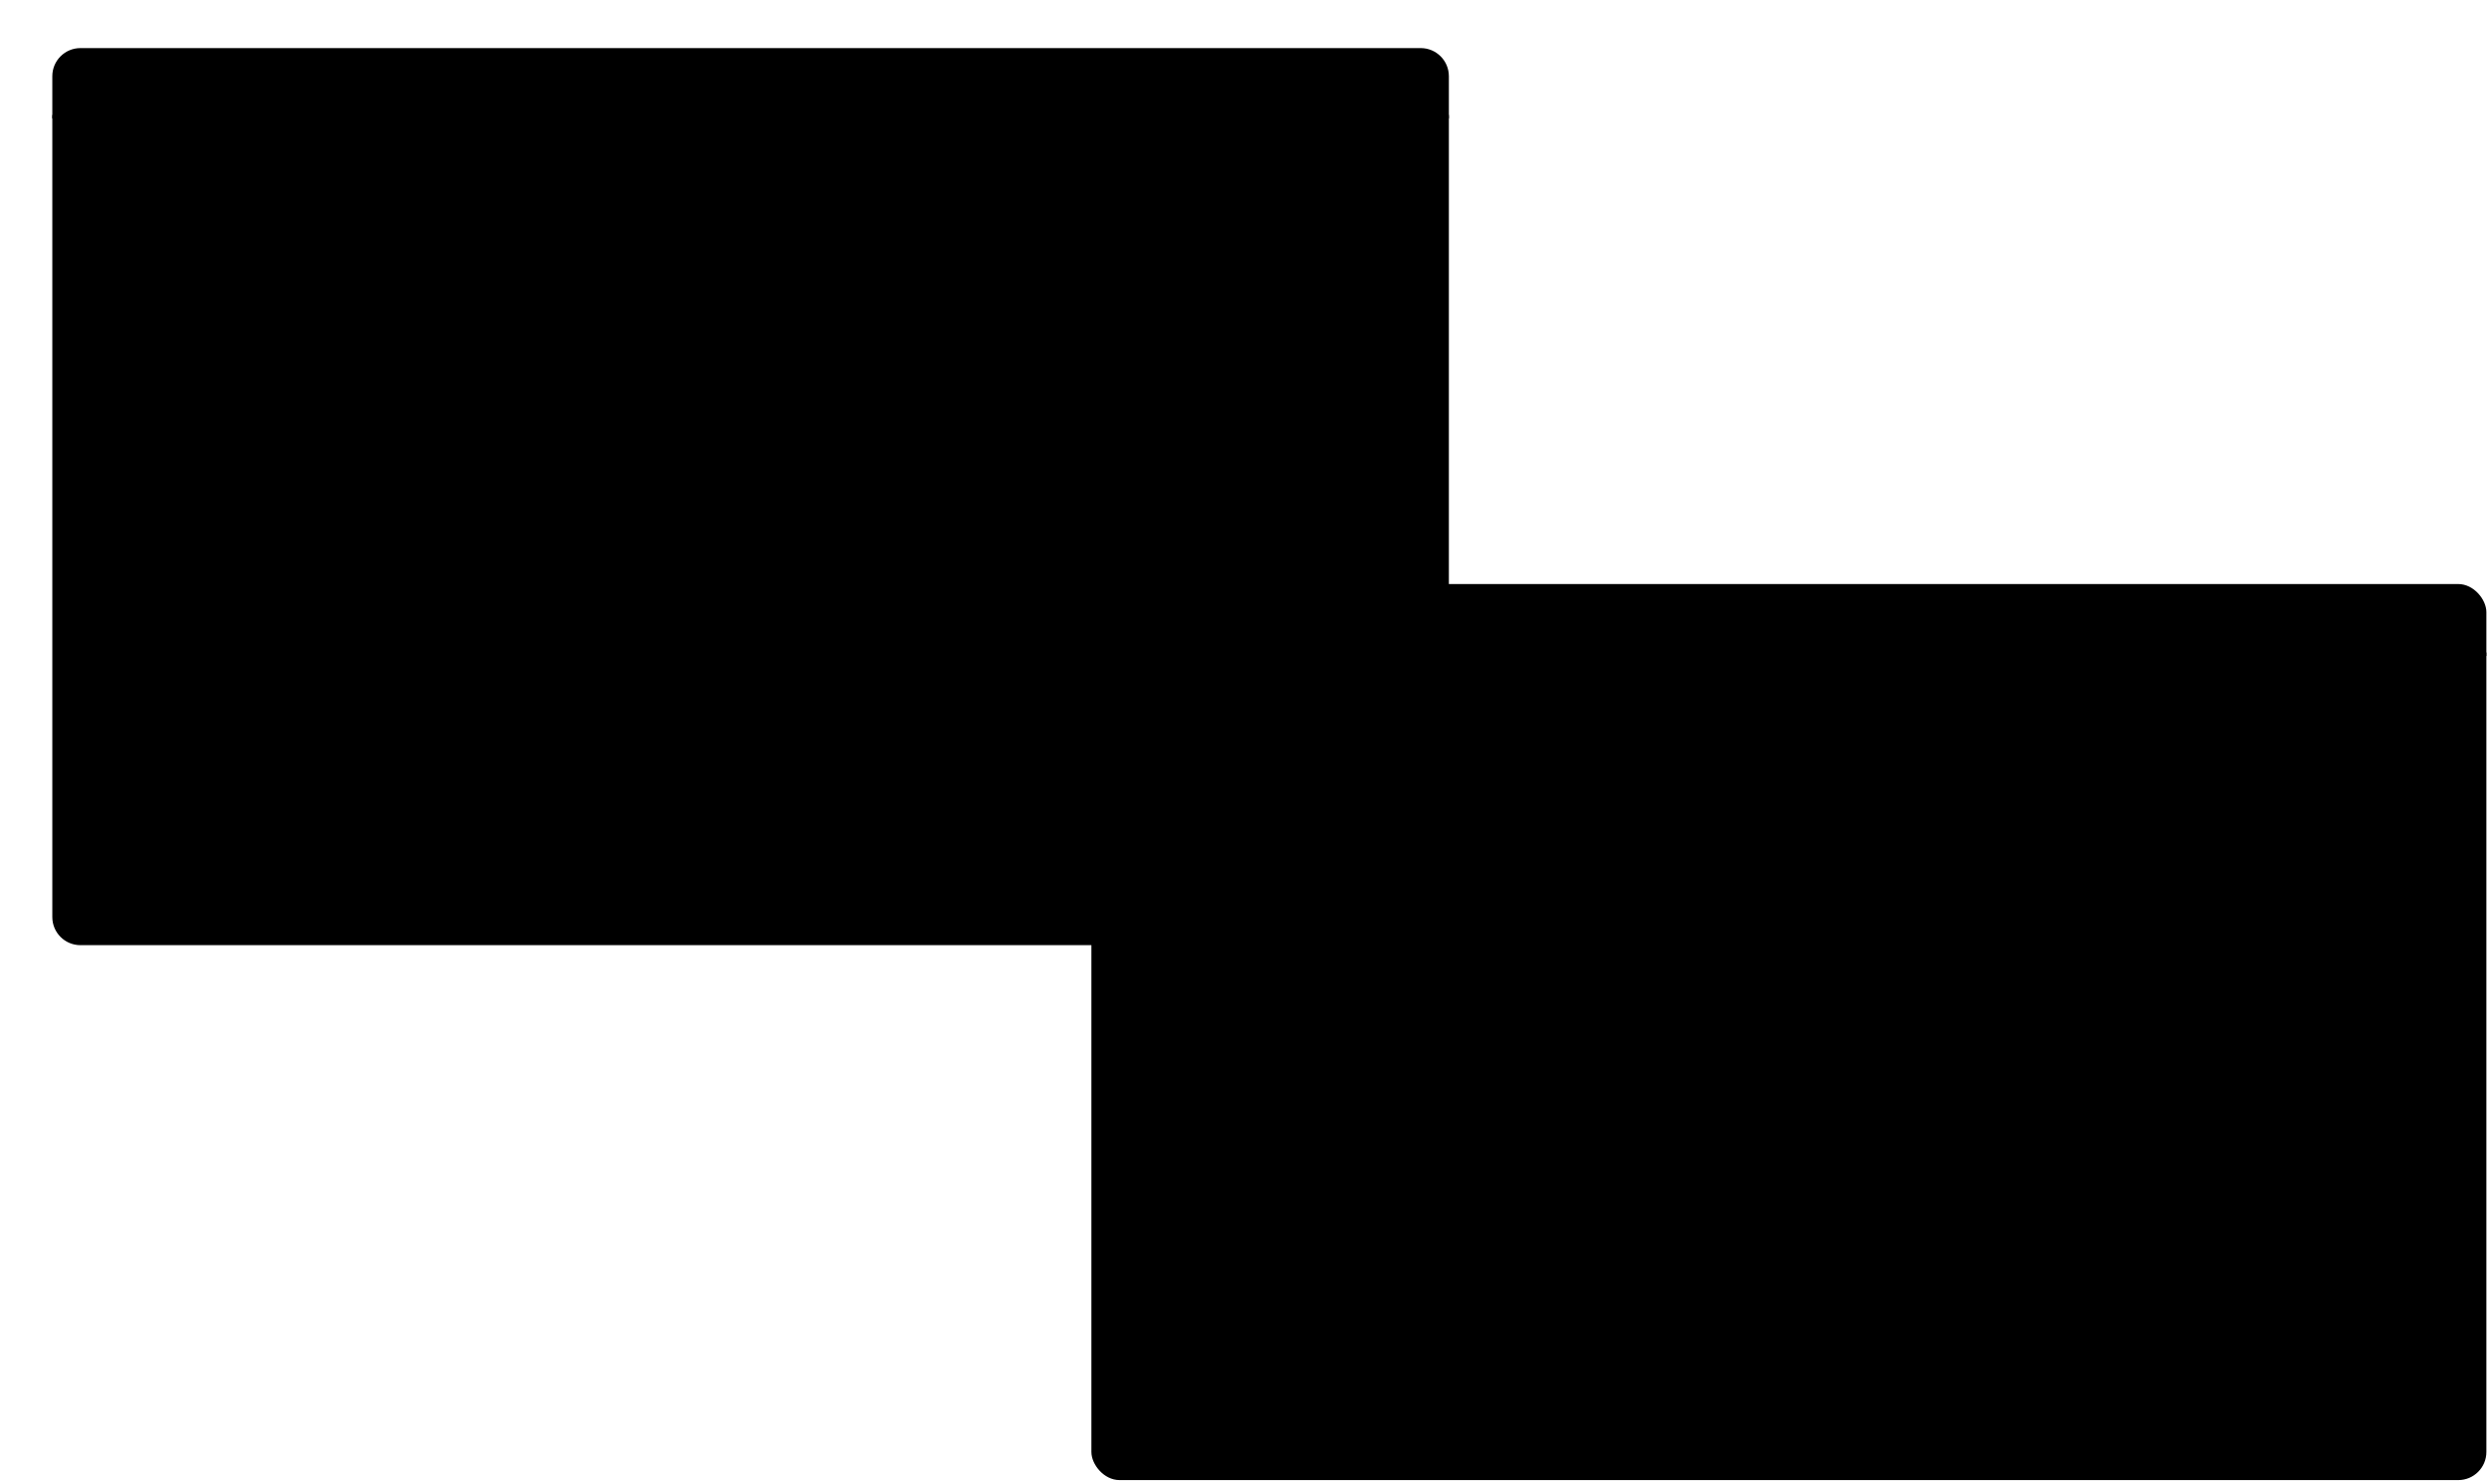 <?xml version="1.0" encoding="UTF-8"?> <svg xmlns="http://www.w3.org/2000/svg" width="565" height="337" viewBox="0 0 565 337" fill="none"><g clip-path="url(#clip0_5139_3789)"><rect x="247.746" y="132.615" width="316.658" height="203.464" rx="6.383" fill="#F7FAFB" style="fill:#F7FAFB;fill:color(display-p3 0.97 0.98 0.983);fill-opacity:1;"></rect><path opacity="0.37" d="M312.318 171.264C312.318 170.877 312.631 170.564 313.018 170.564H547.311C547.7 170.564 548.014 170.879 548.014 171.267V329.288C548.014 329.677 547.7 329.991 547.311 329.991H313.018C312.631 329.991 312.318 329.678 312.318 329.291V171.264Z" fill="#F7FAFB" stroke="#CDDBE5" style="fill:#F7FAFB;fill:color(display-p3 0.97 0.98 0.983);fill-opacity:1;stroke:#CDDBE5;stroke:color(display-p3 0.804 0.859 0.898);stroke-opacity:1;" stroke-width="0.479"></path><rect opacity="0.25" x="335.832" y="198.816" width="42.16" height="3.88" rx="1.94" fill="#212630" fill-opacity="0.6" style="fill:#212630;fill:color(display-p3 0.128 0.149 0.187);fill-opacity:0.6;"></rect><rect opacity="0.57" x="335.832" y="198.816" width="11.02" height="3.88" rx="1.94" fill="#212630" fill-opacity="0.6" style="fill:#212630;fill:color(display-p3 0.128 0.149 0.187);fill-opacity:0.6;"></rect><rect opacity="0.25" x="335.832" y="216.807" width="42.16" height="3.88" rx="1.94" fill="#212630" fill-opacity="0.6" style="fill:#212630;fill:color(display-p3 0.128 0.149 0.187);fill-opacity:0.6;"></rect><rect opacity="0.57" x="335.832" y="216.807" width="29.539" height="3.88" rx="1.94" fill="#212630" fill-opacity="0.6" style="fill:#212630;fill:color(display-p3 0.128 0.149 0.187);fill-opacity:0.6;"></rect><rect opacity="0.25" x="335.832" y="235.266" width="42.16" height="3.88" rx="1.94" fill="#212630" fill-opacity="0.6" style="fill:#212630;fill:color(display-p3 0.128 0.149 0.187);fill-opacity:0.6;"></rect><rect opacity="0.25" x="335.832" y="255" width="42.16" height="3.88" rx="1.94" fill="#212630" fill-opacity="0.6" style="fill:#212630;fill:color(display-p3 0.128 0.149 0.187);fill-opacity:0.6;"></rect><rect opacity="0.25" x="335.832" y="274.732" width="42.16" height="3.88" rx="1.94" fill="#212630" fill-opacity="0.6" style="fill:#212630;fill:color(display-p3 0.128 0.149 0.187);fill-opacity:0.6;"></rect><rect opacity="0.25" x="335.832" y="293.533" width="42.16" height="3.88" rx="1.94" fill="#212630" fill-opacity="0.6" style="fill:#212630;fill:color(display-p3 0.128 0.149 0.187);fill-opacity:0.6;"></rect><rect opacity="0.57" x="335.832" y="235.266" width="17.148" height="3.88" rx="1.94" fill="#212630" fill-opacity="0.6" style="fill:#212630;fill:color(display-p3 0.128 0.149 0.187);fill-opacity:0.6;"></rect><rect opacity="0.57" x="335.832" y="255" width="38.301" height="3.88" rx="1.94" fill="#212630" fill-opacity="0.6" style="fill:#212630;fill:color(display-p3 0.128 0.149 0.187);fill-opacity:0.6;"></rect><rect opacity="0.57" x="335.832" y="274.732" width="11.02" height="3.88" rx="1.94" fill="#212630" fill-opacity="0.6" style="fill:#212630;fill:color(display-p3 0.128 0.149 0.187);fill-opacity:0.6;"></rect><rect opacity="0.57" x="335.832" y="293.533" width="25.68" height="3.88" rx="1.94" fill="#212630" fill-opacity="0.6" style="fill:#212630;fill:color(display-p3 0.128 0.149 0.187);fill-opacity:0.6;"></rect><rect x="318.824" y="198.815" width="13.345" height="3.88" rx="1.94" fill="#365FEC" style="fill:#365FEC;fill:color(display-p3 0.212 0.372 0.925);fill-opacity:1;"></rect><rect x="489.605" y="200.756" width="10.875" height="3.88" rx="1.94" fill="#365FEC" style="fill:#365FEC;fill:color(display-p3 0.212 0.372 0.925);fill-opacity:1;"></rect><rect opacity="0.47" x="513.48" y="200.756" width="10.75" height="3.88" rx="1.94" fill="#212630" fill-opacity="0.6" style="fill:#212630;fill:color(display-p3 0.128 0.149 0.187);fill-opacity:0.6;"></rect><rect opacity="0.37" x="489.605" y="195.665" width="34.625" height="2.685" rx="0.513" fill="#3C9D1F" style="fill:#3C9D1F;fill:color(display-p3 0.235 0.616 0.122);fill-opacity:1;"></rect><rect opacity="0.47" x="525.605" y="195.665" width="7.375" height="2.685" rx="0.513" fill="#212630" fill-opacity="0.6" style="fill:#212630;fill:color(display-p3 0.128 0.149 0.187);fill-opacity:0.6;"></rect><circle opacity="0.47" cx="538.639" cy="202.695" r="1.94" fill="#212630" fill-opacity="0.6" style="fill:#212630;fill:color(display-p3 0.128 0.149 0.187);fill-opacity:0.6;"></circle><path opacity="0.37" d="M317.23 209.099H398.8H543.348" stroke="#CDDBE5" style="stroke:#CDDBE5;stroke:color(display-p3 0.804 0.859 0.898);stroke-opacity:1;" stroke-width="0.453"></path><path opacity="0.37" d="M317.23 191.353H398.8H543.348" stroke="#CDDBE5" style="stroke:#CDDBE5;stroke:color(display-p3 0.804 0.859 0.898);stroke-opacity:1;" stroke-width="0.453"></path><rect x="318.824" y="216.808" width="13.345" height="3.88" rx="1.94" fill="#365FEC" style="fill:#365FEC;fill:color(display-p3 0.212 0.372 0.925);fill-opacity:1;"></rect><rect x="489.605" y="219.749" width="10.875" height="3.88" rx="1.94" fill="#365FEC" style="fill:#365FEC;fill:color(display-p3 0.212 0.372 0.925);fill-opacity:1;"></rect><rect opacity="0.47" x="513.48" y="219.749" width="10.75" height="3.88" rx="1.94" fill="#212630" fill-opacity="0.6" style="fill:#212630;fill:color(display-p3 0.128 0.149 0.187);fill-opacity:0.6;"></rect><rect opacity="0.37" x="489.605" y="214.658" width="34.625" height="2.685" rx="0.513" fill="#3C9D1F" style="fill:#3C9D1F;fill:color(display-p3 0.235 0.616 0.122);fill-opacity:1;"></rect><rect opacity="0.47" x="525.605" y="214.658" width="7.375" height="2.685" rx="0.513" fill="#212630" fill-opacity="0.6" style="fill:#212630;fill:color(display-p3 0.128 0.149 0.187);fill-opacity:0.6;"></rect><circle opacity="0.47" cx="538.639" cy="221.688" r="1.94" fill="#212630" fill-opacity="0.6" style="fill:#212630;fill:color(display-p3 0.128 0.149 0.187);fill-opacity:0.6;"></circle><path opacity="0.37" d="M317.23 228.092H398.8H543.348" stroke="#CDDBE5" style="stroke:#CDDBE5;stroke:color(display-p3 0.804 0.859 0.898);stroke-opacity:1;" stroke-width="0.453"></path><rect x="318.824" y="235.266" width="13.345" height="3.88" rx="1.94" fill="#365FEC" style="fill:#365FEC;fill:color(display-p3 0.212 0.372 0.925);fill-opacity:1;"></rect><rect x="489.605" y="239.015" width="10.875" height="3.88" rx="1.94" fill="#365FEC" style="fill:#365FEC;fill:color(display-p3 0.212 0.372 0.925);fill-opacity:1;"></rect><rect opacity="0.47" x="513.48" y="239.015" width="10.75" height="3.88" rx="1.94" fill="#212630" fill-opacity="0.6" style="fill:#212630;fill:color(display-p3 0.128 0.149 0.187);fill-opacity:0.6;"></rect><rect opacity="0.37" x="489.605" y="233.924" width="34.625" height="2.685" rx="0.513" fill="#3C9D1F" style="fill:#3C9D1F;fill:color(display-p3 0.235 0.616 0.122);fill-opacity:1;"></rect><rect opacity="0.47" x="525.605" y="233.924" width="7.375" height="2.685" rx="0.513" fill="#212630" fill-opacity="0.6" style="fill:#212630;fill:color(display-p3 0.128 0.149 0.187);fill-opacity:0.6;"></rect><circle opacity="0.47" cx="538.639" cy="240.954" r="1.94" fill="#212630" fill-opacity="0.6" style="fill:#212630;fill:color(display-p3 0.128 0.149 0.187);fill-opacity:0.6;"></circle><path opacity="0.37" d="M317.23 247.357H398.8H543.348" stroke="#CDDBE5" style="stroke:#CDDBE5;stroke:color(display-p3 0.804 0.859 0.898);stroke-opacity:1;" stroke-width="0.453"></path><rect x="318.824" y="255.001" width="13.345" height="3.88" rx="1.94" fill="#365FEC" style="fill:#365FEC;fill:color(display-p3 0.212 0.372 0.925);fill-opacity:1;"></rect><rect x="489.605" y="258.282" width="10.875" height="3.88" rx="1.94" fill="#365FEC" style="fill:#365FEC;fill:color(display-p3 0.212 0.372 0.925);fill-opacity:1;"></rect><rect opacity="0.47" x="513.48" y="258.282" width="10.75" height="3.88" rx="1.94" fill="#212630" fill-opacity="0.6" style="fill:#212630;fill:color(display-p3 0.128 0.149 0.187);fill-opacity:0.6;"></rect><rect opacity="0.37" x="489.605" y="253.191" width="34.625" height="2.685" rx="0.513" fill="#3C9D1F" style="fill:#3C9D1F;fill:color(display-p3 0.235 0.616 0.122);fill-opacity:1;"></rect><rect opacity="0.47" x="525.605" y="253.191" width="7.375" height="2.685" rx="0.513" fill="#212630" fill-opacity="0.6" style="fill:#212630;fill:color(display-p3 0.128 0.149 0.187);fill-opacity:0.6;"></rect><circle opacity="0.47" cx="538.639" cy="260.221" r="1.94" fill="#212630" fill-opacity="0.6" style="fill:#212630;fill:color(display-p3 0.128 0.149 0.187);fill-opacity:0.6;"></circle><path opacity="0.37" d="M317.23 266.625H398.8H543.348" stroke="#CDDBE5" style="stroke:#CDDBE5;stroke:color(display-p3 0.804 0.859 0.898);stroke-opacity:1;" stroke-width="0.453"></path><rect x="318.824" y="274.733" width="13.345" height="3.88" rx="1.94" fill="#365FEC" style="fill:#365FEC;fill:color(display-p3 0.212 0.372 0.925);fill-opacity:1;"></rect><rect x="489.605" y="277.548" width="10.875" height="3.88" rx="1.94" fill="#365FEC" style="fill:#365FEC;fill:color(display-p3 0.212 0.372 0.925);fill-opacity:1;"></rect><rect opacity="0.47" x="513.48" y="277.548" width="10.75" height="3.88" rx="1.94" fill="#212630" fill-opacity="0.6" style="fill:#212630;fill:color(display-p3 0.128 0.149 0.187);fill-opacity:0.6;"></rect><rect opacity="0.37" x="489.605" y="272.457" width="34.625" height="2.685" rx="0.513" fill="#3C9D1F" style="fill:#3C9D1F;fill:color(display-p3 0.235 0.616 0.122);fill-opacity:1;"></rect><rect opacity="0.47" x="525.605" y="272.457" width="7.375" height="2.685" rx="0.513" fill="#212630" fill-opacity="0.6" style="fill:#212630;fill:color(display-p3 0.128 0.149 0.187);fill-opacity:0.6;"></rect><circle opacity="0.47" cx="538.639" cy="279.487" r="1.94" fill="#212630" fill-opacity="0.6" style="fill:#212630;fill:color(display-p3 0.128 0.149 0.187);fill-opacity:0.6;"></circle><path opacity="0.37" d="M317.23 285.891H398.8H543.348" stroke="#CDDBE5" style="stroke:#CDDBE5;stroke:color(display-p3 0.804 0.859 0.898);stroke-opacity:1;" stroke-width="0.453"></path><rect x="318.824" y="293.534" width="13.345" height="3.88" rx="1.94" fill="#365FEC" style="fill:#365FEC;fill:color(display-p3 0.212 0.372 0.925);fill-opacity:1;"></rect><rect x="489.605" y="296.815" width="10.875" height="3.88" rx="1.94" fill="#365FEC" style="fill:#365FEC;fill:color(display-p3 0.212 0.372 0.925);fill-opacity:1;"></rect><rect opacity="0.47" x="513.48" y="296.815" width="10.75" height="3.88" rx="1.94" fill="#212630" fill-opacity="0.6" style="fill:#212630;fill:color(display-p3 0.128 0.149 0.187);fill-opacity:0.6;"></rect><rect opacity="0.37" x="489.605" y="291.725" width="34.625" height="2.685" rx="0.513" fill="#3C9D1F" style="fill:#3C9D1F;fill:color(display-p3 0.235 0.616 0.122);fill-opacity:1;"></rect><rect opacity="0.47" x="525.605" y="291.725" width="7.375" height="2.685" rx="0.513" fill="#212630" fill-opacity="0.6" style="fill:#212630;fill:color(display-p3 0.128 0.149 0.187);fill-opacity:0.6;"></rect><circle opacity="0.47" cx="538.639" cy="298.755" r="1.94" fill="#212630" fill-opacity="0.6" style="fill:#212630;fill:color(display-p3 0.128 0.149 0.187);fill-opacity:0.6;"></circle><path opacity="0.37" d="M317.23 305.158H398.8H543.348" stroke="#CDDBE5" style="stroke:#CDDBE5;stroke:color(display-p3 0.804 0.859 0.898);stroke-opacity:1;" stroke-width="0.453"></path><rect x="254.129" y="137.402" width="5.34" height="5.395" rx="2.67" fill="#365FEC" style="fill:#365FEC;fill:color(display-p3 0.212 0.372 0.925);fill-opacity:1;"></rect><rect opacity="0.27" x="262.551" y="137.402" width="5.34" height="5.395" rx="2.67" fill="#212630" fill-opacity="0.4" style="fill:#212630;fill:color(display-p3 0.128 0.149 0.187);fill-opacity:0.4;"></rect><rect opacity="0.27" x="270.965" y="137.402" width="5.34" height="5.395" rx="2.67" fill="#212630" fill-opacity="0.4" style="fill:#212630;fill:color(display-p3 0.128 0.149 0.187);fill-opacity:0.4;"></rect><path opacity="0.37" d="M603.379 148.555L247.915 148.556" stroke="#CDDBE5" style="stroke:#CDDBE5;stroke:color(display-p3 0.804 0.859 0.898);stroke-opacity:1;" stroke-width="0.798"></path><rect opacity="0.37" x="316.98" y="317.792" width="34.625" height="2.685" rx="0.513" fill="#3C9D1F" style="fill:#3C9D1F;fill:color(display-p3 0.235 0.616 0.122);fill-opacity:1;"></rect><rect opacity="0.47" x="352.98" y="317.792" width="7.375" height="2.685" rx="0.513" fill="#212630" fill-opacity="0.6" style="fill:#212630;fill:color(display-p3 0.128 0.149 0.187);fill-opacity:0.6;"></rect><rect x="318.824" y="174.837" width="13.345" height="3.88" rx="1.94" fill="#A7D5FA" style="fill:#A7D5FA;fill:color(display-p3 0.657 0.837 0.981);fill-opacity:1;"></rect><rect x="432.074" y="174.837" width="13.345" height="3.88" rx="1.94" fill="#A7D5FA" style="fill:#A7D5FA;fill:color(display-p3 0.657 0.837 0.981);fill-opacity:1;"></rect><rect x="489.605" y="174.837" width="13.345" height="3.88" rx="1.94" fill="#A7D5FA" style="fill:#A7D5FA;fill:color(display-p3 0.657 0.837 0.981);fill-opacity:1;"></rect><rect x="510.637" y="174.837" width="13.345" height="3.88" rx="1.94" fill="#A7D5FA" style="fill:#A7D5FA;fill:color(display-p3 0.657 0.837 0.981);fill-opacity:1;"></rect><rect opacity="0.25" x="413.469" y="198.816" width="42.16" height="3.88" rx="1.94" fill="#212630" fill-opacity="0.6" style="fill:#212630;fill:color(display-p3 0.128 0.149 0.187);fill-opacity:0.6;"></rect><rect opacity="0.57" x="413.469" y="198.816" width="11.02" height="3.88" rx="1.94" fill="#212630" fill-opacity="0.6" style="fill:#212630;fill:color(display-p3 0.128 0.149 0.187);fill-opacity:0.6;"></rect><rect opacity="0.25" x="413.469" y="216.807" width="42.16" height="3.88" rx="1.94" fill="#212630" fill-opacity="0.6" style="fill:#212630;fill:color(display-p3 0.128 0.149 0.187);fill-opacity:0.6;"></rect><rect opacity="0.57" x="413.469" y="216.807" width="29.539" height="3.88" rx="1.94" fill="#212630" fill-opacity="0.6" style="fill:#212630;fill:color(display-p3 0.128 0.149 0.187);fill-opacity:0.6;"></rect><rect opacity="0.25" x="413.469" y="235.266" width="42.16" height="3.88" rx="1.94" fill="#212630" fill-opacity="0.6" style="fill:#212630;fill:color(display-p3 0.128 0.149 0.187);fill-opacity:0.6;"></rect><rect opacity="0.25" x="413.469" y="255" width="42.16" height="3.88" rx="1.94" fill="#212630" fill-opacity="0.6" style="fill:#212630;fill:color(display-p3 0.128 0.149 0.187);fill-opacity:0.6;"></rect><rect opacity="0.25" x="413.469" y="274.732" width="42.16" height="3.88" rx="1.94" fill="#212630" fill-opacity="0.6" style="fill:#212630;fill:color(display-p3 0.128 0.149 0.187);fill-opacity:0.6;"></rect><rect opacity="0.25" x="413.469" y="293.533" width="42.16" height="3.88" rx="1.94" fill="#212630" fill-opacity="0.6" style="fill:#212630;fill:color(display-p3 0.128 0.149 0.187);fill-opacity:0.6;"></rect><rect opacity="0.57" x="413.469" y="235.266" width="17.148" height="3.88" rx="1.94" fill="#212630" fill-opacity="0.6" style="fill:#212630;fill:color(display-p3 0.128 0.149 0.187);fill-opacity:0.6;"></rect><rect opacity="0.57" x="413.469" y="255" width="38.301" height="3.88" rx="1.94" fill="#212630" fill-opacity="0.6" style="fill:#212630;fill:color(display-p3 0.128 0.149 0.187);fill-opacity:0.6;"></rect><rect opacity="0.57" x="413.469" y="274.732" width="11.02" height="3.88" rx="1.94" fill="#212630" fill-opacity="0.6" style="fill:#212630;fill:color(display-p3 0.128 0.149 0.187);fill-opacity:0.6;"></rect><rect opacity="0.57" x="413.469" y="293.533" width="25.68" height="3.88" rx="1.94" fill="#212630" fill-opacity="0.6" style="fill:#212630;fill:color(display-p3 0.128 0.149 0.187);fill-opacity:0.6;"></rect><path d="M461.898 198.55C461.898 198.439 461.988 198.35 462.098 198.35H467.87C468.048 198.35 468.137 198.566 468.01 198.692L466.073 200.615C465.994 200.693 465.994 200.821 466.073 200.899L468.01 202.822C468.137 202.948 468.048 203.164 467.87 203.164H462.098C461.988 203.164 461.898 203.075 461.898 202.964V198.55Z" fill="#D28853" style="fill:#D28853;fill:color(display-p3 0.824 0.535 0.326);fill-opacity:1;"></path><path d="M461.898 216.073C461.898 215.963 461.988 215.873 462.098 215.873H467.87C468.048 215.873 468.137 216.089 468.01 216.215L466.073 218.138C465.994 218.217 465.994 218.344 466.073 218.422L468.01 220.346C468.137 220.471 468.048 220.688 467.87 220.688H462.098C461.988 220.688 461.898 220.598 461.898 220.488V216.073Z" fill="#D28853" style="fill:#D28853;fill:color(display-p3 0.824 0.535 0.326);fill-opacity:1;"></path><path d="M461.898 234.999C461.898 234.888 461.988 234.799 462.098 234.799H467.87C468.048 234.799 468.137 235.015 468.01 235.141L466.073 237.064C465.994 237.142 465.994 237.27 466.073 237.348L468.01 239.271C468.137 239.397 468.048 239.613 467.87 239.613H462.098C461.988 239.613 461.898 239.524 461.898 239.413V234.999Z" fill="#D28853" style="fill:#D28853;fill:color(display-p3 0.824 0.535 0.326);fill-opacity:1;"></path><path d="M461.898 254.733C461.898 254.623 461.988 254.533 462.098 254.533H467.87C468.048 254.533 468.137 254.749 468.01 254.875L466.073 256.798C465.994 256.877 465.994 257.004 466.073 257.082L468.01 259.006C468.137 259.131 468.048 259.348 467.87 259.348H462.098C461.988 259.348 461.898 259.258 461.898 259.148V254.733Z" fill="#D28853" style="fill:#D28853;fill:color(display-p3 0.824 0.535 0.326);fill-opacity:1;"></path><path d="M461.898 273.999C461.898 273.888 461.988 273.799 462.098 273.799H467.87C468.048 273.799 468.137 274.015 468.01 274.141L466.073 276.064C465.994 276.142 465.994 276.27 466.073 276.348L468.01 278.271C468.137 278.397 468.048 278.613 467.87 278.613H462.098C461.988 278.613 461.898 278.524 461.898 278.413V273.999Z" fill="#D28853" style="fill:#D28853;fill:color(display-p3 0.824 0.535 0.326);fill-opacity:1;"></path><path d="M461.898 293.266C461.898 293.156 461.988 293.066 462.098 293.066H467.87C468.048 293.066 468.137 293.283 468.01 293.408L466.073 295.332C465.994 295.41 465.994 295.537 466.073 295.616L468.01 297.539C468.137 297.665 468.048 297.881 467.87 297.881H462.098C461.988 297.881 461.898 297.791 461.898 297.681V293.266Z" fill="#D28853" style="fill:#D28853;fill:color(display-p3 0.824 0.535 0.326);fill-opacity:1;"></path><path d="M384.262 198.55C384.262 198.439 384.351 198.35 384.462 198.35H390.233C390.411 198.35 390.5 198.566 390.374 198.692L388.436 200.615C388.357 200.693 388.357 200.821 388.436 200.899L390.374 202.822C390.5 202.948 390.411 203.164 390.233 203.164H384.462C384.351 203.164 384.262 203.075 384.262 202.964V198.55Z" fill="#D28853" style="fill:#D28853;fill:color(display-p3 0.824 0.535 0.326);fill-opacity:1;"></path><path d="M384.262 216.073C384.262 215.963 384.351 215.873 384.462 215.873H390.233C390.411 215.873 390.5 216.089 390.374 216.215L388.436 218.138C388.357 218.217 388.357 218.344 388.436 218.422L390.374 220.346C390.5 220.471 390.411 220.688 390.233 220.688H384.462C384.351 220.688 384.262 220.598 384.262 220.488V216.073Z" fill="#D28853" style="fill:#D28853;fill:color(display-p3 0.824 0.535 0.326);fill-opacity:1;"></path><path d="M384.262 234.999C384.262 234.888 384.351 234.799 384.462 234.799H390.233C390.411 234.799 390.5 235.015 390.374 235.141L388.436 237.064C388.357 237.142 388.357 237.27 388.436 237.348L390.374 239.271C390.5 239.397 390.411 239.613 390.233 239.613H384.462C384.351 239.613 384.262 239.524 384.262 239.413V234.999Z" fill="#D28853" style="fill:#D28853;fill:color(display-p3 0.824 0.535 0.326);fill-opacity:1;"></path><path d="M384.262 254.733C384.262 254.623 384.351 254.533 384.462 254.533H390.233C390.411 254.533 390.5 254.749 390.374 254.875L388.436 256.798C388.357 256.877 388.357 257.004 388.436 257.082L390.374 259.006C390.5 259.131 390.411 259.348 390.233 259.348H384.462C384.351 259.348 384.262 259.258 384.262 259.148V254.733Z" fill="#D28853" style="fill:#D28853;fill:color(display-p3 0.824 0.535 0.326);fill-opacity:1;"></path><path d="M384.262 273.999C384.262 273.888 384.351 273.799 384.462 273.799H390.233C390.411 273.799 390.5 274.015 390.374 274.141L388.436 276.064C388.357 276.142 388.357 276.27 388.436 276.348L390.374 278.271C390.5 278.397 390.411 278.613 390.233 278.613H384.462C384.351 278.613 384.262 278.524 384.262 278.413V273.999Z" fill="#D28853" style="fill:#D28853;fill:color(display-p3 0.824 0.535 0.326);fill-opacity:1;"></path><path d="M384.262 293.266C384.262 293.156 384.351 293.066 384.462 293.066H390.233C390.411 293.066 390.5 293.283 390.374 293.408L388.436 295.332C388.357 295.41 388.357 295.537 388.436 295.616L390.374 297.539C390.5 297.665 390.411 297.881 390.233 297.881H384.462C384.351 297.881 384.262 297.791 384.262 297.681V293.266Z" fill="#D28853" style="fill:#D28853;fill:color(display-p3 0.824 0.535 0.326);fill-opacity:1;"></path></g><rect x="268.309" y="179.033" width="24.74" height="3.88" rx="1.94" fill="#365FEC" style="fill:#365FEC;fill:color(display-p3 0.212 0.372 0.925);fill-opacity:1;"></rect><rect x="268.309" y="192.867" width="14.431" height="3.88" rx="1.94" fill="#365FEC" style="fill:#365FEC;fill:color(display-p3 0.212 0.372 0.925);fill-opacity:1;"></rect><rect x="268.309" y="199.785" width="16.751" height="3.88" rx="1.94" fill="#365FEC" style="fill:#365FEC;fill:color(display-p3 0.212 0.372 0.925);fill-opacity:1;"></rect><rect x="268.309" y="185.951" width="29.894" height="3.88" rx="1.94" fill="#212630" fill-opacity="0.6" style="fill:#212630;fill:color(display-p3 0.128 0.149 0.187);fill-opacity:0.6;"></rect><path opacity="0.47" d="M268.309 169.167C268.309 167.504 269.657 166.156 271.32 166.156H295.191C296.854 166.156 298.202 167.504 298.202 169.167C298.202 170.83 296.854 172.179 295.191 172.179H271.32C269.657 172.179 268.309 170.83 268.309 169.167Z" fill="#212630" fill-opacity="0.8" style="fill:#212630;fill:color(display-p3 0.129 0.149 0.188);fill-opacity:0.8;"></path><rect opacity="0.35" x="523.855" y="159" width="32.747" height="7.3" rx="1.145" fill="#3C9D1F" style="fill:#3C9D1F;fill:color(display-p3 0.235 0.616 0.122);fill-opacity:1;"></rect><rect opacity="0.47" x="486.605" y="159" width="32.747" height="7.3" rx="1.145" fill="#212630" fill-opacity="0.2" style="fill:#212630;fill:color(display-p3 0.128 0.149 0.187);fill-opacity:0.2;"></rect><rect opacity="0.47" x="463.645" y="160.709" width="19.489" height="3.88" rx="1.94" fill="#212630" fill-opacity="0.6" style="fill:#212630;fill:color(display-p3 0.128 0.149 0.187);fill-opacity:0.6;"></rect><g filter="url(#filter0_d_5139_3789)"><g clip-path="url(#clip1_5139_3789)"><path d="M11.875 13.303C11.875 9.778 14.733 6.92 18.258 6.92H322.508C326.033 6.92 328.891 9.778 328.891 13.303V204.231C328.891 207.757 326.033 210.615 322.508 210.615H18.258C14.733 210.615 11.875 207.757 11.875 204.231V13.303Z" fill="#F7FAFB" style="fill:#F7FAFB;fill:color(display-p3 0.97 0.98 0.983);fill-opacity:1;"></path><rect x="18.266" y="11.713" width="5.346" height="5.401" rx="2.673" fill="#365FEC" style="fill:#365FEC;fill:color(display-p3 0.212 0.372 0.925);fill-opacity:1;"></rect><rect opacity="0.27" x="26.695" y="11.713" width="5.346" height="5.401" rx="2.673" fill="#212630" fill-opacity="0.4" style="fill:#212630;fill:color(display-p3 0.128 0.149 0.187);fill-opacity:0.4;"></rect><rect opacity="0.27" x="35.121" y="11.713" width="5.346" height="5.401" rx="2.673" fill="#212630" fill-opacity="0.4" style="fill:#212630;fill:color(display-p3 0.128 0.149 0.187);fill-opacity:0.4;"></rect><path opacity="0.37" d="M343.578 22.507L-12.289 22.508" stroke="#CDDBE5" style="stroke:#CDDBE5;stroke:color(display-p3 0.804 0.859 0.898);stroke-opacity:1;" stroke-width="0.799"></path><path opacity="0.37" d="M18.525 31.113C18.525 30.724 18.84 30.41 19.228 30.41H50.045V191.93H19.228C18.84 191.93 18.525 191.616 18.525 191.227V31.113Z" fill="#DBE0E4" stroke="#CDDBE5" style="fill:#DBE0E4;fill:color(display-p3 0.859 0.878 0.894);fill-opacity:1;stroke:#CDDBE5;stroke:color(display-p3 0.804 0.859 0.898);stroke-opacity:1;" stroke-width="0.479"></path><path opacity="0.37" d="M18.525 30.41H310.343C310.731 30.41 311.046 30.724 311.046 31.113V191.227C311.046 191.616 310.731 191.93 310.343 191.93H18.525V30.41Z" fill="#F7FAFB" stroke="#CDDBE5" style="fill:#F7FAFB;fill:color(display-p3 0.97 0.98 0.983);fill-opacity:1;stroke:#CDDBE5;stroke:color(display-p3 0.804 0.859 0.898);stroke-opacity:1;" stroke-width="0.479"></path><path opacity="0.37" d="M18.525 35.41H310.343C310.731 35.41 311.046 35.724 311.046 36.112V39.227C311.046 39.616 310.731 39.93 310.343 39.93H18.525V35.41Z" fill="#CDDBE5" stroke="#CDDBE5" style="fill:#CDDBE5;fill:color(display-p3 0.804 0.859 0.898);fill-opacity:1;stroke:#CDDBE5;stroke:color(display-p3 0.804 0.859 0.898);stroke-opacity:1;" stroke-width="0.479"></path><path opacity="0.37" d="M18.285 30.17H310.343C310.863 30.17 311.285 30.592 311.285 31.113V34.227C311.285 34.748 310.863 35.17 310.343 35.17H18.285V30.17Z" fill="#365FEC" style="fill:#365FEC;fill:color(display-p3 0.212 0.372 0.925);fill-opacity:1;"></path><rect x="53.297" y="46.965" width="10.384" height="3.932" rx="1.966" fill="#3C9D1F" style="fill:#3C9D1F;fill:color(display-p3 0.235 0.616 0.122);fill-opacity:1;"></rect><rect opacity="0.47" x="53.297" y="42.209" width="5.592" height="3.957" rx="1.978" fill="#212630" fill-opacity="0.3" style="fill:#212630;fill:color(display-p3 0.128 0.149 0.187);fill-opacity:0.3;"></rect><rect x="53.297" y="51.694" width="16.375" height="3.957" rx="1.978" fill="#365FEC" style="fill:#365FEC;fill:color(display-p3 0.212 0.372 0.925);fill-opacity:1;"></rect><rect x="53.297" y="124.926" width="10.384" height="3.932" rx="1.966" fill="#3C9D1F" style="fill:#3C9D1F;fill:color(display-p3 0.235 0.616 0.122);fill-opacity:1;"></rect><rect opacity="0.47" x="53.297" y="120.17" width="5.592" height="3.957" rx="1.978" fill="#212630" fill-opacity="0.3" style="fill:#212630;fill:color(display-p3 0.128 0.149 0.187);fill-opacity:0.3;"></rect><rect x="53.297" y="129.655" width="16.375" height="3.957" rx="1.978" fill="#365FEC" style="fill:#365FEC;fill:color(display-p3 0.212 0.372 0.925);fill-opacity:1;"></rect><rect opacity="0.47" x="20.512" y="42.209" width="5.592" height="3.957" rx="1.978" fill="#212630" fill-opacity="0.3" style="fill:#212630;fill:color(display-p3 0.128 0.149 0.187);fill-opacity:0.3;"></rect><rect opacity="0.47" x="20.145" y="59.384" width="5.592" height="3.957" rx="1.978" fill="#212630" fill-opacity="0.3" style="fill:#212630;fill:color(display-p3 0.128 0.149 0.187);fill-opacity:0.3;"></rect><rect opacity="0.47" x="20.145" y="69.408" width="5.592" height="3.957" rx="1.978" fill="#212630" fill-opacity="0.3" style="fill:#212630;fill:color(display-p3 0.128 0.149 0.187);fill-opacity:0.3;"></rect><rect opacity="0.47" x="20.145" y="86.801" width="5.592" height="3.957" rx="1.978" fill="#212630" fill-opacity="0.3" style="fill:#212630;fill:color(display-p3 0.128 0.149 0.187);fill-opacity:0.3;"></rect><rect opacity="0.47" x="20.145" y="96.228" width="5.592" height="3.957" rx="1.978" fill="#212630" fill-opacity="0.3" style="fill:#212630;fill:color(display-p3 0.128 0.149 0.187);fill-opacity:0.3;"></rect><rect opacity="0.47" x="85.285" y="42.209" width="5.592" height="3.957" rx="1.978" fill="#212630" fill-opacity="0.3" style="fill:#212630;fill:color(display-p3 0.128 0.149 0.187);fill-opacity:0.3;"></rect><rect opacity="0.47" x="85.285" y="59.384" width="5.592" height="3.957" rx="1.978" fill="#212630" fill-opacity="0.3" style="fill:#212630;fill:color(display-p3 0.128 0.149 0.187);fill-opacity:0.3;"></rect><rect opacity="0.47" x="85.285" y="69.408" width="5.592" height="3.957" rx="1.978" fill="#212630" fill-opacity="0.3" style="fill:#212630;fill:color(display-p3 0.128 0.149 0.187);fill-opacity:0.3;"></rect><rect opacity="0.47" x="85.285" y="78.894" width="20.641" height="3.957" rx="1.978" fill="#212630" fill-opacity="0.3" style="fill:#212630;fill:color(display-p3 0.128 0.149 0.187);fill-opacity:0.3;"></rect><rect opacity="0.47" x="150.285" y="78.894" width="20.641" height="3.957" rx="1.978" fill="#212630" fill-opacity="0.3" style="fill:#212630;fill:color(display-p3 0.128 0.149 0.187);fill-opacity:0.3;"></rect><rect opacity="0.47" x="215.285" y="78.894" width="20.641" height="3.957" rx="1.978" fill="#212630" fill-opacity="0.3" style="fill:#212630;fill:color(display-p3 0.128 0.149 0.187);fill-opacity:0.3;"></rect><rect opacity="0.47" x="85.285" y="86.801" width="5.592" height="3.957" rx="1.978" fill="#212630" fill-opacity="0.3" style="fill:#212630;fill:color(display-p3 0.128 0.149 0.187);fill-opacity:0.3;"></rect><rect opacity="0.47" x="85.285" y="96.228" width="5.592" height="3.957" rx="1.978" fill="#212630" fill-opacity="0.3" style="fill:#212630;fill:color(display-p3 0.128 0.149 0.187);fill-opacity:0.3;"></rect><rect opacity="0.47" x="150.285" y="106.193" width="20.641" height="3.957" rx="1.978" fill="#212630" fill-opacity="0.3" style="fill:#212630;fill:color(display-p3 0.128 0.149 0.187);fill-opacity:0.3;"></rect><rect opacity="0.47" x="215.965" y="51.694" width="20.641" height="3.957" rx="1.978" fill="#212630" fill-opacity="0.3" style="fill:#212630;fill:color(display-p3 0.128 0.149 0.187);fill-opacity:0.3;"></rect><rect opacity="0.47" x="117.285" y="51.694" width="20.641" height="3.957" rx="1.978" fill="#212630" fill-opacity="0.3" style="fill:#212630;fill:color(display-p3 0.128 0.149 0.187);fill-opacity:0.3;"></rect><rect opacity="0.47" x="248.285" y="106.193" width="20.641" height="3.957" rx="1.978" fill="#212630" fill-opacity="0.3" style="fill:#212630;fill:color(display-p3 0.128 0.149 0.187);fill-opacity:0.3;"></rect><rect opacity="0.47" x="280.285" y="106.193" width="20.641" height="3.957" rx="1.978" fill="#212630" fill-opacity="0.3" style="fill:#212630;fill:color(display-p3 0.128 0.149 0.187);fill-opacity:0.3;"></rect><rect opacity="0.47" x="280.285" y="51.694" width="20.641" height="3.957" rx="1.978" fill="#212630" fill-opacity="0.3" style="fill:#212630;fill:color(display-p3 0.128 0.149 0.187);fill-opacity:0.3;"></rect><rect opacity="0.47" x="117.285" y="106.193" width="20.641" height="3.957" rx="1.978" fill="#212630" fill-opacity="0.3" style="fill:#212630;fill:color(display-p3 0.128 0.149 0.187);fill-opacity:0.3;"></rect><rect opacity="0.47" x="85.285" y="156.854" width="20.641" height="3.957" rx="1.978" fill="#212630" fill-opacity="0.3" style="fill:#212630;fill:color(display-p3 0.128 0.149 0.187);fill-opacity:0.3;"></rect><rect opacity="0.47" x="85.285" y="184.154" width="20.641" height="3.957" rx="1.978" fill="#212630" fill-opacity="0.3" style="fill:#212630;fill:color(display-p3 0.128 0.149 0.187);fill-opacity:0.3;"></rect><rect opacity="0.47" x="150.285" y="184.154" width="20.641" height="3.957" rx="1.978" fill="#212630" fill-opacity="0.3" style="fill:#212630;fill:color(display-p3 0.128 0.149 0.187);fill-opacity:0.3;"></rect><rect opacity="0.47" x="215.285" y="184.154" width="20.641" height="3.957" rx="1.978" fill="#212630" fill-opacity="0.3" style="fill:#212630;fill:color(display-p3 0.128 0.149 0.187);fill-opacity:0.3;"></rect><rect opacity="0.47" x="182.285" y="156.854" width="20.641" height="3.957" rx="1.978" fill="#212630" fill-opacity="0.3" style="fill:#212630;fill:color(display-p3 0.128 0.149 0.187);fill-opacity:0.3;"></rect><rect opacity="0.47" x="248.285" y="156.854" width="20.641" height="3.957" rx="1.978" fill="#212630" fill-opacity="0.3" style="fill:#212630;fill:color(display-p3 0.128 0.149 0.187);fill-opacity:0.3;"></rect><rect opacity="0.47" x="248.285" y="184.154" width="20.641" height="3.957" rx="1.978" fill="#212630" fill-opacity="0.3" style="fill:#212630;fill:color(display-p3 0.128 0.149 0.187);fill-opacity:0.3;"></rect><rect opacity="0.47" x="85.285" y="120.17" width="5.592" height="3.957" rx="1.978" fill="#212630" fill-opacity="0.3" style="fill:#212630;fill:color(display-p3 0.128 0.149 0.187);fill-opacity:0.3;"></rect><rect opacity="0.47" x="85.285" y="137.345" width="5.592" height="3.957" rx="1.978" fill="#212630" fill-opacity="0.3" style="fill:#212630;fill:color(display-p3 0.128 0.149 0.187);fill-opacity:0.3;"></rect><rect opacity="0.47" x="85.285" y="147.369" width="5.592" height="3.957" rx="1.978" fill="#212630" fill-opacity="0.3" style="fill:#212630;fill:color(display-p3 0.128 0.149 0.187);fill-opacity:0.3;"></rect><rect opacity="0.47" x="85.285" y="164.762" width="5.592" height="3.957" rx="1.978" fill="#212630" fill-opacity="0.3" style="fill:#212630;fill:color(display-p3 0.128 0.149 0.187);fill-opacity:0.3;"></rect><rect opacity="0.47" x="85.285" y="174.188" width="5.592" height="3.957" rx="1.978" fill="#212630" fill-opacity="0.3" style="fill:#212630;fill:color(display-p3 0.128 0.149 0.187);fill-opacity:0.3;"></rect><rect opacity="0.47" x="117.285" y="42.209" width="5.592" height="3.957" rx="1.978" fill="#212630" fill-opacity="0.3" style="fill:#212630;fill:color(display-p3 0.128 0.149 0.187);fill-opacity:0.3;"></rect><rect opacity="0.47" x="117.285" y="59.384" width="5.592" height="3.957" rx="1.978" fill="#212630" fill-opacity="0.3" style="fill:#212630;fill:color(display-p3 0.128 0.149 0.187);fill-opacity:0.3;"></rect><rect opacity="0.47" x="117.285" y="69.408" width="5.592" height="3.957" rx="1.978" fill="#212630" fill-opacity="0.3" style="fill:#212630;fill:color(display-p3 0.128 0.149 0.187);fill-opacity:0.3;"></rect><rect opacity="0.47" x="117.285" y="86.801" width="5.592" height="3.957" rx="1.978" fill="#212630" fill-opacity="0.3" style="fill:#212630;fill:color(display-p3 0.128 0.149 0.187);fill-opacity:0.3;"></rect><rect opacity="0.47" x="117.285" y="96.228" width="5.592" height="3.957" rx="1.978" fill="#212630" fill-opacity="0.3" style="fill:#212630;fill:color(display-p3 0.128 0.149 0.187);fill-opacity:0.3;"></rect><rect opacity="0.47" x="117.285" y="120.17" width="5.592" height="3.957" rx="1.978" fill="#212630" fill-opacity="0.3" style="fill:#212630;fill:color(display-p3 0.128 0.149 0.187);fill-opacity:0.3;"></rect><rect opacity="0.47" x="117.285" y="137.345" width="5.592" height="3.957" rx="1.978" fill="#212630" fill-opacity="0.3" style="fill:#212630;fill:color(display-p3 0.128 0.149 0.187);fill-opacity:0.3;"></rect><rect opacity="0.47" x="117.285" y="147.369" width="5.592" height="3.957" rx="1.978" fill="#212630" fill-opacity="0.3" style="fill:#212630;fill:color(display-p3 0.128 0.149 0.187);fill-opacity:0.3;"></rect><rect opacity="0.47" x="117.285" y="164.762" width="5.592" height="3.957" rx="1.978" fill="#212630" fill-opacity="0.3" style="fill:#212630;fill:color(display-p3 0.128 0.149 0.187);fill-opacity:0.3;"></rect><rect opacity="0.47" x="117.285" y="174.188" width="5.592" height="3.957" rx="1.978" fill="#212630" fill-opacity="0.3" style="fill:#212630;fill:color(display-p3 0.128 0.149 0.187);fill-opacity:0.3;"></rect><rect opacity="0.47" x="150.285" y="42.209" width="5.592" height="3.957" rx="1.978" fill="#212630" fill-opacity="0.3" style="fill:#212630;fill:color(display-p3 0.128 0.149 0.187);fill-opacity:0.3;"></rect><rect opacity="0.47" x="150.285" y="59.384" width="5.592" height="3.957" rx="1.978" fill="#212630" fill-opacity="0.3" style="fill:#212630;fill:color(display-p3 0.128 0.149 0.187);fill-opacity:0.3;"></rect><rect opacity="0.47" x="150.285" y="69.408" width="5.592" height="3.957" rx="1.978" fill="#212630" fill-opacity="0.3" style="fill:#212630;fill:color(display-p3 0.128 0.149 0.187);fill-opacity:0.3;"></rect><rect opacity="0.47" x="150.285" y="86.801" width="5.592" height="3.957" rx="1.978" fill="#212630" fill-opacity="0.3" style="fill:#212630;fill:color(display-p3 0.128 0.149 0.187);fill-opacity:0.3;"></rect><rect opacity="0.47" x="150.285" y="96.228" width="5.592" height="3.957" rx="1.978" fill="#212630" fill-opacity="0.3" style="fill:#212630;fill:color(display-p3 0.128 0.149 0.187);fill-opacity:0.3;"></rect><rect opacity="0.47" x="150.285" y="120.17" width="5.592" height="3.957" rx="1.978" fill="#212630" fill-opacity="0.3" style="fill:#212630;fill:color(display-p3 0.128 0.149 0.187);fill-opacity:0.3;"></rect><rect opacity="0.47" x="150.285" y="137.345" width="5.592" height="3.957" rx="1.978" fill="#212630" fill-opacity="0.3" style="fill:#212630;fill:color(display-p3 0.128 0.149 0.187);fill-opacity:0.3;"></rect><rect opacity="0.47" x="150.285" y="147.369" width="5.592" height="3.957" rx="1.978" fill="#212630" fill-opacity="0.3" style="fill:#212630;fill:color(display-p3 0.128 0.149 0.187);fill-opacity:0.3;"></rect><rect opacity="0.47" x="150.285" y="164.762" width="5.592" height="3.957" rx="1.978" fill="#212630" fill-opacity="0.3" style="fill:#212630;fill:color(display-p3 0.128 0.149 0.187);fill-opacity:0.3;"></rect><rect opacity="0.47" x="150.285" y="174.188" width="5.592" height="3.957" rx="1.978" fill="#212630" fill-opacity="0.3" style="fill:#212630;fill:color(display-p3 0.128 0.149 0.187);fill-opacity:0.3;"></rect><rect opacity="0.47" x="182.285" y="42.209" width="5.592" height="3.957" rx="1.978" fill="#212630" fill-opacity="0.3" style="fill:#212630;fill:color(display-p3 0.128 0.149 0.187);fill-opacity:0.3;"></rect><rect opacity="0.47" x="182.285" y="59.384" width="5.592" height="3.957" rx="1.978" fill="#212630" fill-opacity="0.3" style="fill:#212630;fill:color(display-p3 0.128 0.149 0.187);fill-opacity:0.3;"></rect><rect opacity="0.47" x="182.285" y="69.408" width="5.592" height="3.957" rx="1.978" fill="#212630" fill-opacity="0.3" style="fill:#212630;fill:color(display-p3 0.128 0.149 0.187);fill-opacity:0.3;"></rect><rect opacity="0.47" x="182.285" y="86.801" width="5.592" height="3.957" rx="1.978" fill="#212630" fill-opacity="0.3" style="fill:#212630;fill:color(display-p3 0.128 0.149 0.187);fill-opacity:0.3;"></rect><rect opacity="0.47" x="182.285" y="96.228" width="5.592" height="3.957" rx="1.978" fill="#212630" fill-opacity="0.3" style="fill:#212630;fill:color(display-p3 0.128 0.149 0.187);fill-opacity:0.3;"></rect><rect opacity="0.47" x="182.285" y="120.17" width="5.592" height="3.957" rx="1.978" fill="#212630" fill-opacity="0.3" style="fill:#212630;fill:color(display-p3 0.128 0.149 0.187);fill-opacity:0.3;"></rect><rect opacity="0.47" x="182.285" y="137.345" width="5.592" height="3.957" rx="1.978" fill="#212630" fill-opacity="0.3" style="fill:#212630;fill:color(display-p3 0.128 0.149 0.187);fill-opacity:0.3;"></rect><rect opacity="0.47" x="182.285" y="147.369" width="5.592" height="3.957" rx="1.978" fill="#212630" fill-opacity="0.3" style="fill:#212630;fill:color(display-p3 0.128 0.149 0.187);fill-opacity:0.3;"></rect><rect opacity="0.47" x="182.285" y="164.762" width="5.592" height="3.957" rx="1.978" fill="#212630" fill-opacity="0.3" style="fill:#212630;fill:color(display-p3 0.128 0.149 0.187);fill-opacity:0.3;"></rect><rect opacity="0.47" x="182.285" y="174.188" width="5.592" height="3.957" rx="1.978" fill="#212630" fill-opacity="0.3" style="fill:#212630;fill:color(display-p3 0.128 0.149 0.187);fill-opacity:0.3;"></rect><rect opacity="0.47" x="215.285" y="42.209" width="5.592" height="3.957" rx="1.978" fill="#212630" fill-opacity="0.3" style="fill:#212630;fill:color(display-p3 0.128 0.149 0.187);fill-opacity:0.3;"></rect><rect opacity="0.47" x="215.285" y="59.384" width="5.592" height="3.957" rx="1.978" fill="#212630" fill-opacity="0.3" style="fill:#212630;fill:color(display-p3 0.128 0.149 0.187);fill-opacity:0.3;"></rect><rect opacity="0.47" x="215.285" y="69.408" width="5.592" height="3.957" rx="1.978" fill="#212630" fill-opacity="0.3" style="fill:#212630;fill:color(display-p3 0.128 0.149 0.187);fill-opacity:0.3;"></rect><rect opacity="0.47" x="215.285" y="86.801" width="5.592" height="3.957" rx="1.978" fill="#212630" fill-opacity="0.3" style="fill:#212630;fill:color(display-p3 0.128 0.149 0.187);fill-opacity:0.3;"></rect><rect opacity="0.47" x="215.285" y="96.228" width="5.592" height="3.957" rx="1.978" fill="#212630" fill-opacity="0.3" style="fill:#212630;fill:color(display-p3 0.128 0.149 0.187);fill-opacity:0.3;"></rect><rect opacity="0.47" x="215.285" y="120.17" width="5.592" height="3.957" rx="1.978" fill="#212630" fill-opacity="0.3" style="fill:#212630;fill:color(display-p3 0.128 0.149 0.187);fill-opacity:0.3;"></rect><rect opacity="0.47" x="215.285" y="137.345" width="5.592" height="3.957" rx="1.978" fill="#212630" fill-opacity="0.3" style="fill:#212630;fill:color(display-p3 0.128 0.149 0.187);fill-opacity:0.3;"></rect><rect opacity="0.47" x="215.285" y="147.369" width="5.592" height="3.957" rx="1.978" fill="#212630" fill-opacity="0.3" style="fill:#212630;fill:color(display-p3 0.128 0.149 0.187);fill-opacity:0.3;"></rect><rect opacity="0.47" x="215.285" y="164.762" width="5.592" height="3.957" rx="1.978" fill="#212630" fill-opacity="0.3" style="fill:#212630;fill:color(display-p3 0.128 0.149 0.187);fill-opacity:0.3;"></rect><rect opacity="0.47" x="215.285" y="174.188" width="5.592" height="3.957" rx="1.978" fill="#212630" fill-opacity="0.3" style="fill:#212630;fill:color(display-p3 0.128 0.149 0.187);fill-opacity:0.3;"></rect><rect opacity="0.47" x="248.285" y="42.209" width="5.592" height="3.957" rx="1.978" fill="#212630" fill-opacity="0.3" style="fill:#212630;fill:color(display-p3 0.128 0.149 0.187);fill-opacity:0.3;"></rect><rect opacity="0.47" x="248.285" y="59.384" width="5.592" height="3.957" rx="1.978" fill="#212630" fill-opacity="0.3" style="fill:#212630;fill:color(display-p3 0.128 0.149 0.187);fill-opacity:0.3;"></rect><rect opacity="0.47" x="248.285" y="69.408" width="5.592" height="3.957" rx="1.978" fill="#212630" fill-opacity="0.3" style="fill:#212630;fill:color(display-p3 0.128 0.149 0.187);fill-opacity:0.3;"></rect><rect opacity="0.47" x="248.285" y="86.801" width="5.592" height="3.957" rx="1.978" fill="#212630" fill-opacity="0.3" style="fill:#212630;fill:color(display-p3 0.128 0.149 0.187);fill-opacity:0.3;"></rect><rect opacity="0.47" x="248.285" y="96.228" width="5.592" height="3.957" rx="1.978" fill="#212630" fill-opacity="0.3" style="fill:#212630;fill:color(display-p3 0.128 0.149 0.187);fill-opacity:0.3;"></rect><rect opacity="0.47" x="248.285" y="120.17" width="5.592" height="3.957" rx="1.978" fill="#212630" fill-opacity="0.3" style="fill:#212630;fill:color(display-p3 0.128 0.149 0.187);fill-opacity:0.3;"></rect><rect opacity="0.47" x="248.285" y="137.345" width="5.592" height="3.957" rx="1.978" fill="#212630" fill-opacity="0.3" style="fill:#212630;fill:color(display-p3 0.128 0.149 0.187);fill-opacity:0.3;"></rect><rect opacity="0.47" x="248.285" y="147.369" width="5.592" height="3.957" rx="1.978" fill="#212630" fill-opacity="0.3" style="fill:#212630;fill:color(display-p3 0.128 0.149 0.187);fill-opacity:0.3;"></rect><rect opacity="0.47" x="248.285" y="164.762" width="5.592" height="3.957" rx="1.978" fill="#212630" fill-opacity="0.3" style="fill:#212630;fill:color(display-p3 0.128 0.149 0.187);fill-opacity:0.3;"></rect><rect opacity="0.47" x="248.285" y="174.188" width="5.592" height="3.957" rx="1.978" fill="#212630" fill-opacity="0.3" style="fill:#212630;fill:color(display-p3 0.128 0.149 0.187);fill-opacity:0.3;"></rect><rect opacity="0.47" x="280.285" y="42.209" width="5.592" height="3.957" rx="1.978" fill="#212630" fill-opacity="0.3" style="fill:#212630;fill:color(display-p3 0.128 0.149 0.187);fill-opacity:0.3;"></rect><rect opacity="0.47" x="280.285" y="59.384" width="5.592" height="3.957" rx="1.978" fill="#212630" fill-opacity="0.3" style="fill:#212630;fill:color(display-p3 0.128 0.149 0.187);fill-opacity:0.3;"></rect><rect opacity="0.47" x="280.285" y="69.408" width="5.592" height="3.957" rx="1.978" fill="#212630" fill-opacity="0.3" style="fill:#212630;fill:color(display-p3 0.128 0.149 0.187);fill-opacity:0.3;"></rect><rect opacity="0.47" x="280.285" y="86.801" width="5.592" height="3.957" rx="1.978" fill="#212630" fill-opacity="0.3" style="fill:#212630;fill:color(display-p3 0.128 0.149 0.187);fill-opacity:0.3;"></rect><rect opacity="0.47" x="280.285" y="96.228" width="5.592" height="3.957" rx="1.978" fill="#212630" fill-opacity="0.3" style="fill:#212630;fill:color(display-p3 0.128 0.149 0.187);fill-opacity:0.3;"></rect><rect opacity="0.47" x="280.285" y="120.17" width="5.592" height="3.957" rx="1.978" fill="#212630" fill-opacity="0.3" style="fill:#212630;fill:color(display-p3 0.128 0.149 0.187);fill-opacity:0.3;"></rect><rect opacity="0.47" x="280.285" y="137.345" width="5.592" height="3.957" rx="1.978" fill="#212630" fill-opacity="0.3" style="fill:#212630;fill:color(display-p3 0.128 0.149 0.187);fill-opacity:0.3;"></rect><rect opacity="0.47" x="280.285" y="147.369" width="5.592" height="3.957" rx="1.978" fill="#212630" fill-opacity="0.3" style="fill:#212630;fill:color(display-p3 0.128 0.149 0.187);fill-opacity:0.3;"></rect><rect opacity="0.47" x="280.285" y="164.762" width="5.592" height="3.957" rx="1.978" fill="#212630" fill-opacity="0.3" style="fill:#212630;fill:color(display-p3 0.128 0.149 0.187);fill-opacity:0.3;"></rect><rect opacity="0.47" x="280.285" y="174.188" width="5.592" height="3.957" rx="1.978" fill="#212630" fill-opacity="0.3" style="fill:#212630;fill:color(display-p3 0.128 0.149 0.187);fill-opacity:0.3;"></rect><rect x="53.297" y="74.164" width="10.384" height="3.932" rx="1.966" fill="#E25F00" style="fill:#E25F00;fill:color(display-p3 0.886 0.372 0);fill-opacity:1;"></rect><rect opacity="0.47" x="53.297" y="69.408" width="5.592" height="3.957" rx="1.978" fill="#212630" fill-opacity="0.3" style="fill:#212630;fill:color(display-p3 0.128 0.149 0.187);fill-opacity:0.3;"></rect><rect opacity="0.47" x="53.297" y="86.801" width="5.592" height="3.957" rx="1.978" fill="#212630" fill-opacity="0.3" style="fill:#212630;fill:color(display-p3 0.128 0.149 0.187);fill-opacity:0.3;"></rect><rect x="53.297" y="78.894" width="16.375" height="3.957" rx="1.978" fill="#365FEC" style="fill:#365FEC;fill:color(display-p3 0.212 0.372 0.925);fill-opacity:1;"></rect><rect x="53.297" y="152.125" width="10.384" height="3.932" rx="1.966" fill="#E25F00" style="fill:#E25F00;fill:color(display-p3 0.886 0.372 0);fill-opacity:1;"></rect><rect opacity="0.47" x="53.297" y="147.369" width="5.592" height="3.957" rx="1.978" fill="#212630" fill-opacity="0.3" style="fill:#212630;fill:color(display-p3 0.128 0.149 0.187);fill-opacity:0.3;"></rect><rect opacity="0.47" x="53.297" y="164.762" width="5.592" height="3.957" rx="1.978" fill="#212630" fill-opacity="0.3" style="fill:#212630;fill:color(display-p3 0.128 0.149 0.187);fill-opacity:0.3;"></rect><rect x="53.297" y="156.854" width="16.375" height="3.957" rx="1.978" fill="#365FEC" style="fill:#365FEC;fill:color(display-p3 0.212 0.372 0.925);fill-opacity:1;"></rect><rect x="53.297" y="101.463" width="10.384" height="3.932" rx="1.966" fill="#365FEC" style="fill:#365FEC;fill:color(display-p3 0.212 0.372 0.925);fill-opacity:1;"></rect><rect opacity="0.47" x="53.297" y="96.707" width="5.592" height="3.957" rx="1.978" fill="#212630" fill-opacity="0.3" style="fill:#212630;fill:color(display-p3 0.128 0.149 0.187);fill-opacity:0.3;"></rect><rect x="53.297" y="179.424" width="10.384" height="3.932" rx="1.966" fill="#365FEC" style="fill:#365FEC;fill:color(display-p3 0.212 0.372 0.925);fill-opacity:1;"></rect><rect x="53.297" y="106.193" width="16.375" height="3.957" rx="1.978" fill="#365FEC" style="fill:#365FEC;fill:color(display-p3 0.212 0.372 0.925);fill-opacity:1;"></rect><rect opacity="0.47" x="53.297" y="174.668" width="5.592" height="3.957" rx="1.978" fill="#212630" fill-opacity="0.3" style="fill:#212630;fill:color(display-p3 0.128 0.149 0.187);fill-opacity:0.3;"></rect><rect opacity="0.47" x="64.281" y="35.761" width="5.592" height="3.957" rx="1.978" fill="#212630" fill-opacity="0.3" style="fill:#212630;fill:color(display-p3 0.128 0.149 0.187);fill-opacity:0.3;"></rect><rect opacity="0.47" x="96.281" y="35.761" width="5.592" height="3.957" rx="1.978" fill="#212630" fill-opacity="0.3" style="fill:#212630;fill:color(display-p3 0.128 0.149 0.187);fill-opacity:0.3;"></rect><rect opacity="0.47" x="128.281" y="35.761" width="5.592" height="3.957" rx="1.978" fill="#212630" fill-opacity="0.3" style="fill:#212630;fill:color(display-p3 0.128 0.149 0.187);fill-opacity:0.3;"></rect><rect opacity="0.47" x="162.281" y="35.761" width="5.592" height="3.957" rx="1.978" fill="#212630" fill-opacity="0.3" style="fill:#212630;fill:color(display-p3 0.128 0.149 0.187);fill-opacity:0.3;"></rect><rect opacity="0.47" x="190.645" y="35.761" width="5.592" height="3.957" rx="1.978" fill="#212630" fill-opacity="0.3" style="fill:#212630;fill:color(display-p3 0.128 0.149 0.187);fill-opacity:0.3;"></rect><rect opacity="0.47" x="226.281" y="35.761" width="5.592" height="3.957" rx="1.978" fill="#212630" fill-opacity="0.3" style="fill:#212630;fill:color(display-p3 0.128 0.149 0.187);fill-opacity:0.3;"></rect><rect opacity="0.47" x="262.281" y="35.761" width="5.592" height="3.957" rx="1.978" fill="#212630" fill-opacity="0.3" style="fill:#212630;fill:color(display-p3 0.128 0.149 0.187);fill-opacity:0.3;"></rect><rect opacity="0.47" x="292.281" y="35.761" width="5.592" height="3.957" rx="1.978" fill="#212630" fill-opacity="0.3" style="fill:#212630;fill:color(display-p3 0.128 0.149 0.187);fill-opacity:0.3;"></rect><rect opacity="0.47" x="31.695" y="35.761" width="5.592" height="3.957" rx="1.978" fill="#212630" fill-opacity="0.3" style="fill:#212630;fill:color(display-p3 0.128 0.149 0.187);fill-opacity:0.3;"></rect><rect x="53.297" y="184.154" width="16.375" height="3.957" rx="1.978" fill="#365FEC" style="fill:#365FEC;fill:color(display-p3 0.212 0.372 0.925);fill-opacity:1;"></rect><path opacity="0.37" d="M50.285 58.17L311.285 58.17" stroke="#CDDBE5" style="stroke:#CDDBE5;stroke:color(display-p3 0.804 0.859 0.898);stroke-opacity:1;" stroke-width="0.479"></path><path opacity="0.37" d="M50.285 68.17H311.285" stroke="#CDDBE5" style="stroke:#CDDBE5;stroke:color(display-p3 0.804 0.859 0.898);stroke-opacity:1;" stroke-width="0.479"></path><path opacity="0.37" d="M50.285 85.17L311.285 85.17" stroke="#CDDBE5" style="stroke:#CDDBE5;stroke:color(display-p3 0.804 0.859 0.898);stroke-opacity:1;" stroke-width="0.479"></path><path opacity="0.37" d="M50.285 95.17L311.285 95.17" stroke="#CDDBE5" style="stroke:#CDDBE5;stroke:color(display-p3 0.804 0.859 0.898);stroke-opacity:1;" stroke-width="0.479"></path><path opacity="0.37" d="M50.285 135.17L311.285 135.17" stroke="#CDDBE5" style="stroke:#CDDBE5;stroke:color(display-p3 0.804 0.859 0.898);stroke-opacity:1;" stroke-width="0.479"></path><path opacity="0.37" d="M50.285 117.03L311.285 117.03" stroke="#CDDBE5" style="stroke:#CDDBE5;stroke:color(display-p3 0.804 0.859 0.898);stroke-opacity:1;" stroke-width="0.479"></path><path opacity="0.37" d="M50.285 146.17L311.285 146.17" stroke="#CDDBE5" style="stroke:#CDDBE5;stroke:color(display-p3 0.804 0.859 0.898);stroke-opacity:1;" stroke-width="0.479"></path><path opacity="0.37" d="M50.285 163.17L311.285 163.17" stroke="#CDDBE5" style="stroke:#CDDBE5;stroke:color(display-p3 0.804 0.859 0.898);stroke-opacity:1;" stroke-width="0.479"></path><path opacity="0.37" d="M50.285 172.17L311.285 172.17" stroke="#CDDBE5" style="stroke:#CDDBE5;stroke:color(display-p3 0.804 0.859 0.898);stroke-opacity:1;" stroke-width="0.479"></path><rect x="20.516" y="198.17" width="5.592" height="3.957" rx="1.978" fill="#E25F00" style="fill:#E25F00;fill:color(display-p3 0.886 0.372 0);fill-opacity:1;"></rect><rect opacity="0.47" x="26.906" y="198.17" width="7.327" height="3.957" rx="1.978" fill="#212630" fill-opacity="0.3" style="fill:#212630;fill:color(display-p3 0.128 0.149 0.187);fill-opacity:0.3;"></rect><rect x="37.289" y="198.17" width="5.592" height="3.957" rx="1.978" fill="#3C9D1F" style="fill:#3C9D1F;fill:color(display-p3 0.235 0.616 0.122);fill-opacity:1;"></rect><rect opacity="0.47" x="43.68" y="198.17" width="12.119" height="3.957" rx="1.978" fill="#212630" fill-opacity="0.3" style="fill:#212630;fill:color(display-p3 0.128 0.149 0.187);fill-opacity:0.3;"></rect><rect x="58.859" y="198.17" width="5.592" height="3.957" rx="1.978" fill="#365FEC" style="fill:#365FEC;fill:color(display-p3 0.212 0.372 0.925);fill-opacity:1;"></rect><rect opacity="0.47" x="65.25" y="198.17" width="12.119" height="3.957" rx="1.978" fill="#212630" fill-opacity="0.3" style="fill:#212630;fill:color(display-p3 0.128 0.149 0.187);fill-opacity:0.3;"></rect></g></g><defs><filter id="filter0_d_5139_3789" x="0.975" y="0.02" width="338.816" height="225.494" filterUnits="userSpaceOnUse" color-interpolation-filters="sRGB"><feFlood flood-opacity="0" result="BackgroundImageFix"></feFlood><feColorMatrix in="SourceAlpha" type="matrix" values="0 0 0 0 0 0 0 0 0 0 0 0 0 0 0 0 0 0 127 0" result="hardAlpha"></feColorMatrix><feOffset dy="4"></feOffset><feGaussianBlur stdDeviation="5.45"></feGaussianBlur><feComposite in2="hardAlpha" operator="out"></feComposite><feColorMatrix type="matrix" values="0 0 0 0 0.128 0 0 0 0 0.149 0 0 0 0 0.187 0 0 0 0.34 0"></feColorMatrix><feBlend mode="normal" in2="BackgroundImageFix" result="effect1_dropShadow_5139_3789"></feBlend><feBlend mode="normal" in="SourceGraphic" in2="effect1_dropShadow_5139_3789" result="shape"></feBlend></filter><clipPath id="clip0_5139_3789"><rect x="247.746" y="132.615" width="316.658" height="203.464" rx="6.383" fill="white" style="fill:white;fill-opacity:1;"></rect></clipPath><clipPath id="clip1_5139_3789"><path d="M11.875 13.303C11.875 9.778 14.733 6.92 18.258 6.92H322.508C326.033 6.92 328.891 9.778 328.891 13.303V204.231C328.891 207.757 326.033 210.615 322.508 210.615H18.258C14.733 210.615 11.875 207.757 11.875 204.231V13.303Z" fill="white" style="fill:white;fill-opacity:1;"></path></clipPath></defs></svg> 
